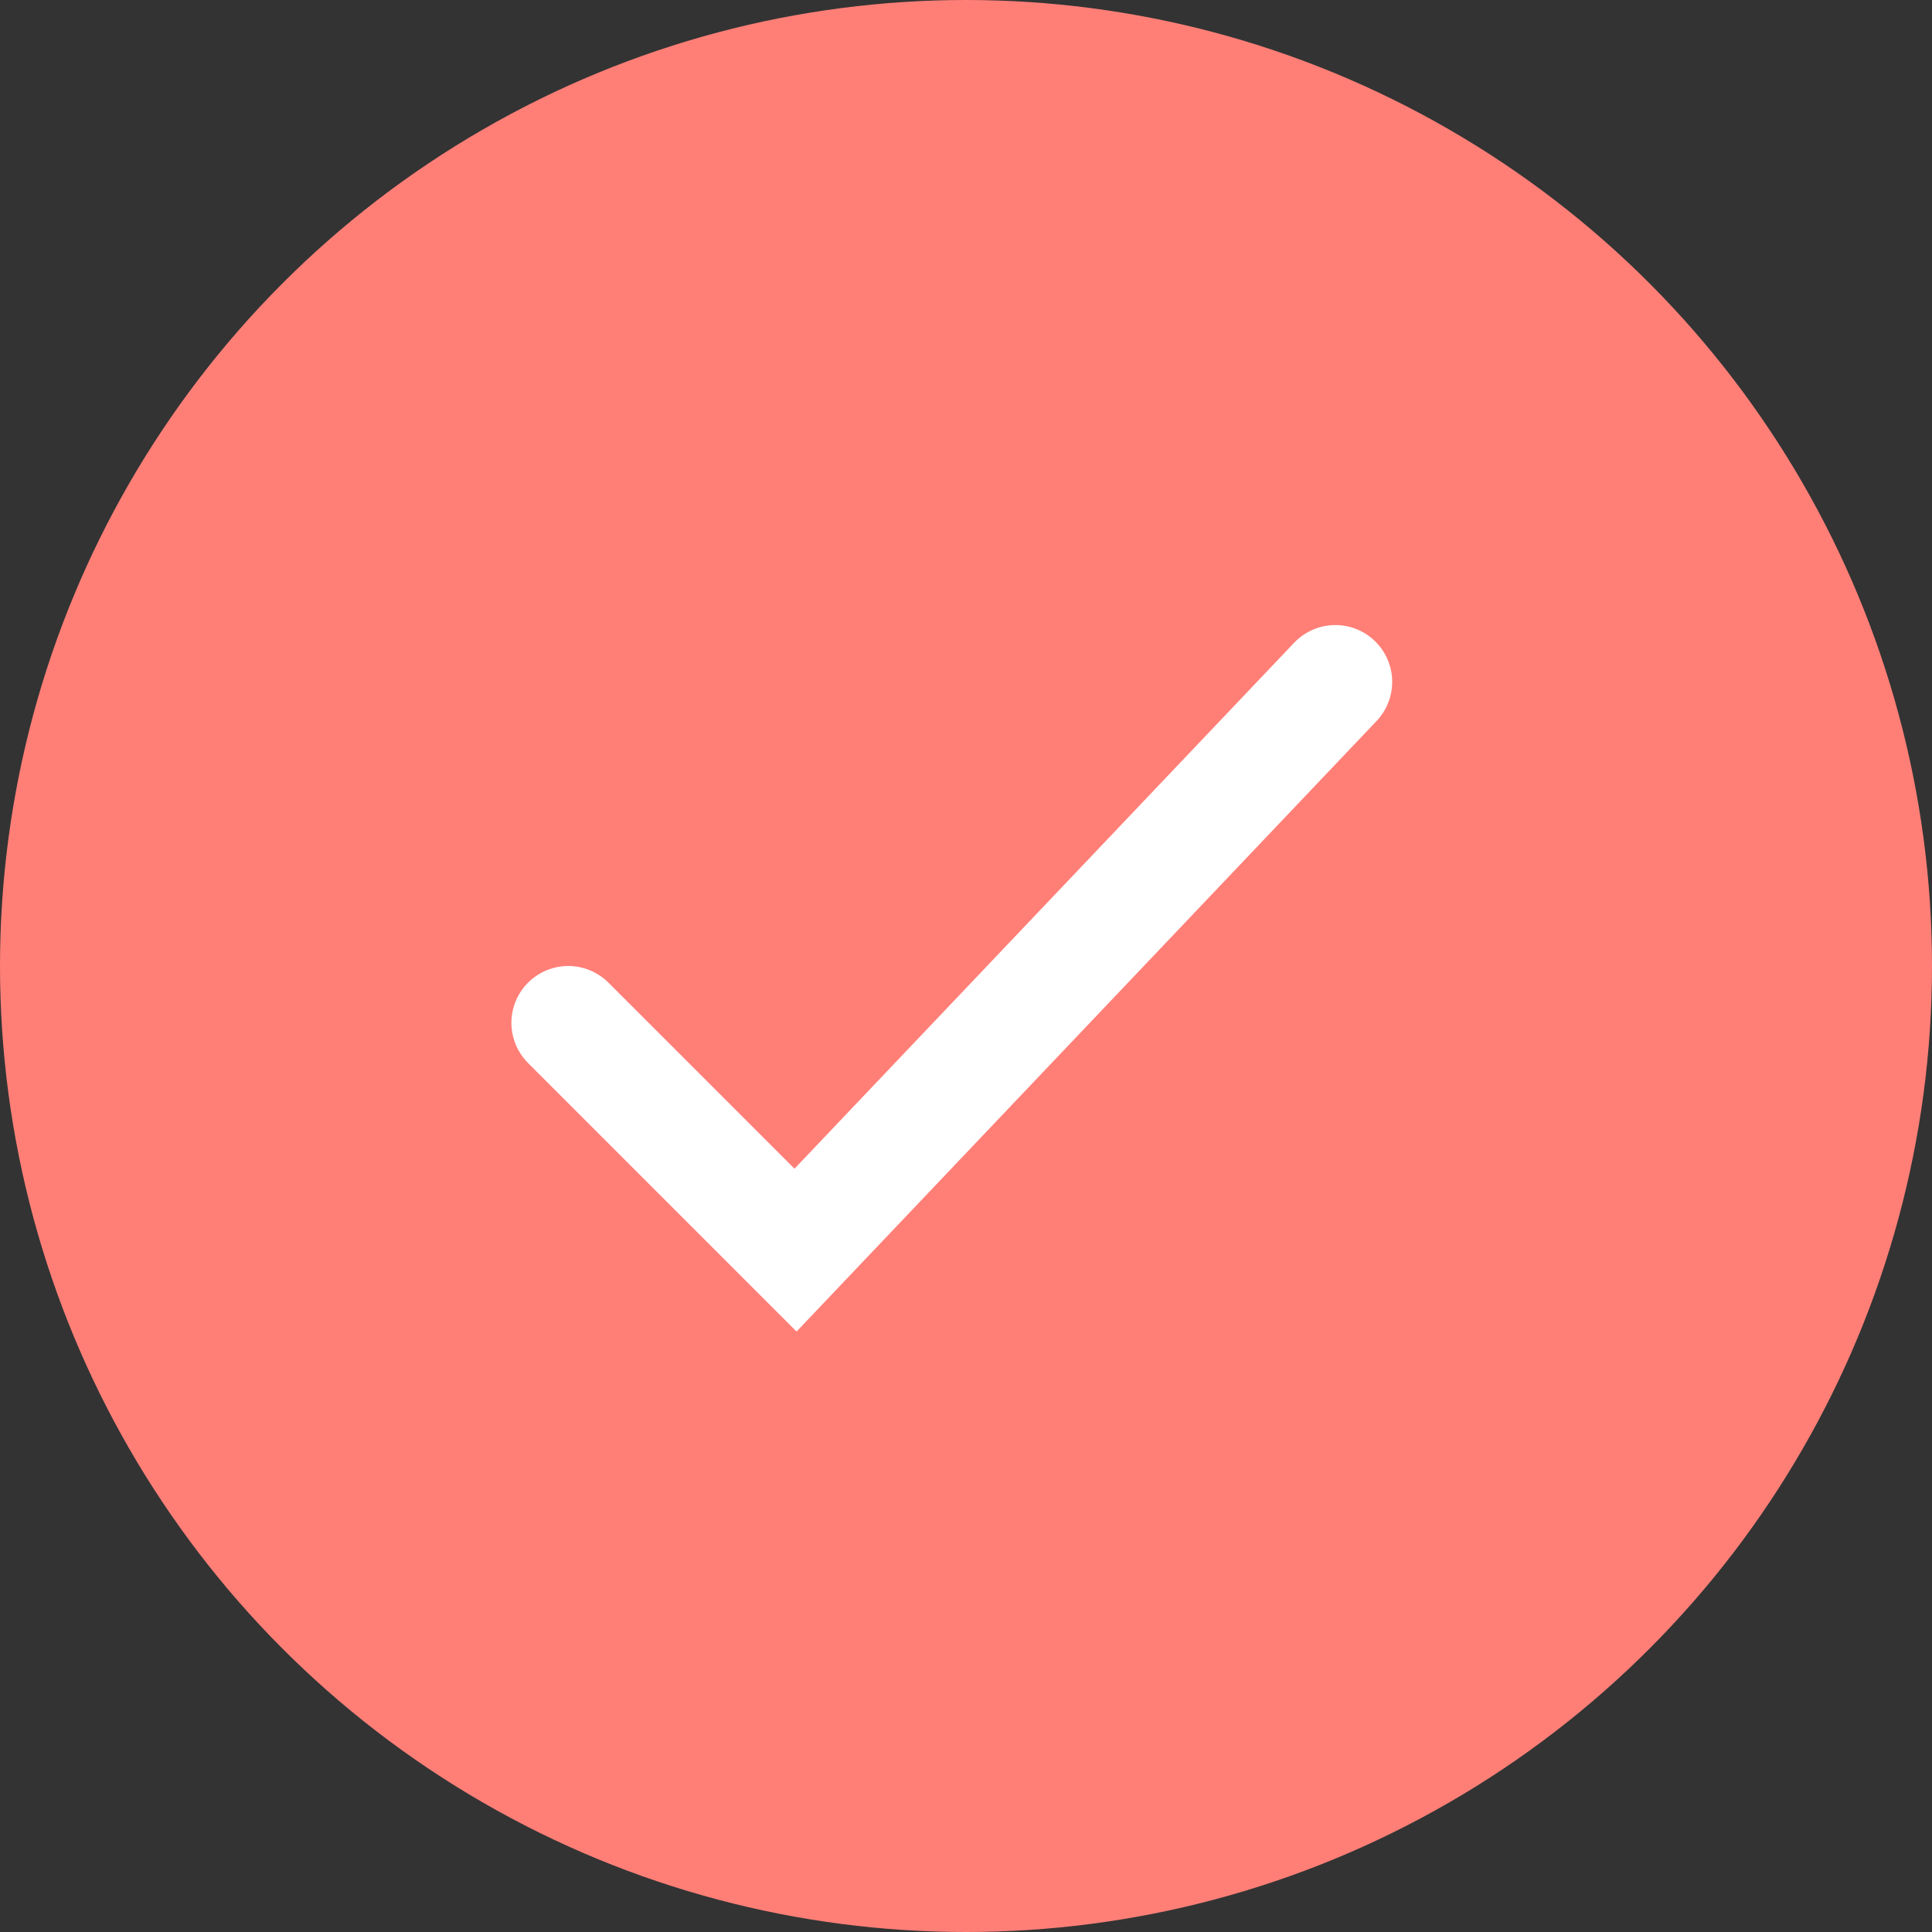 <svg width="34" height="34" viewBox="0 0 34 34" fill="none" xmlns="http://www.w3.org/2000/svg">
<rect x="0" y="0" width="34" height="34" fill="#333333" stroke="none"/>
<circle cx="17" cy="17" r="17" fill="#FF7F77"/>
<path d="M10 18L14 22L23.5 12" stroke="white" stroke-width="2" stroke-linecap="round"/>
</svg>
